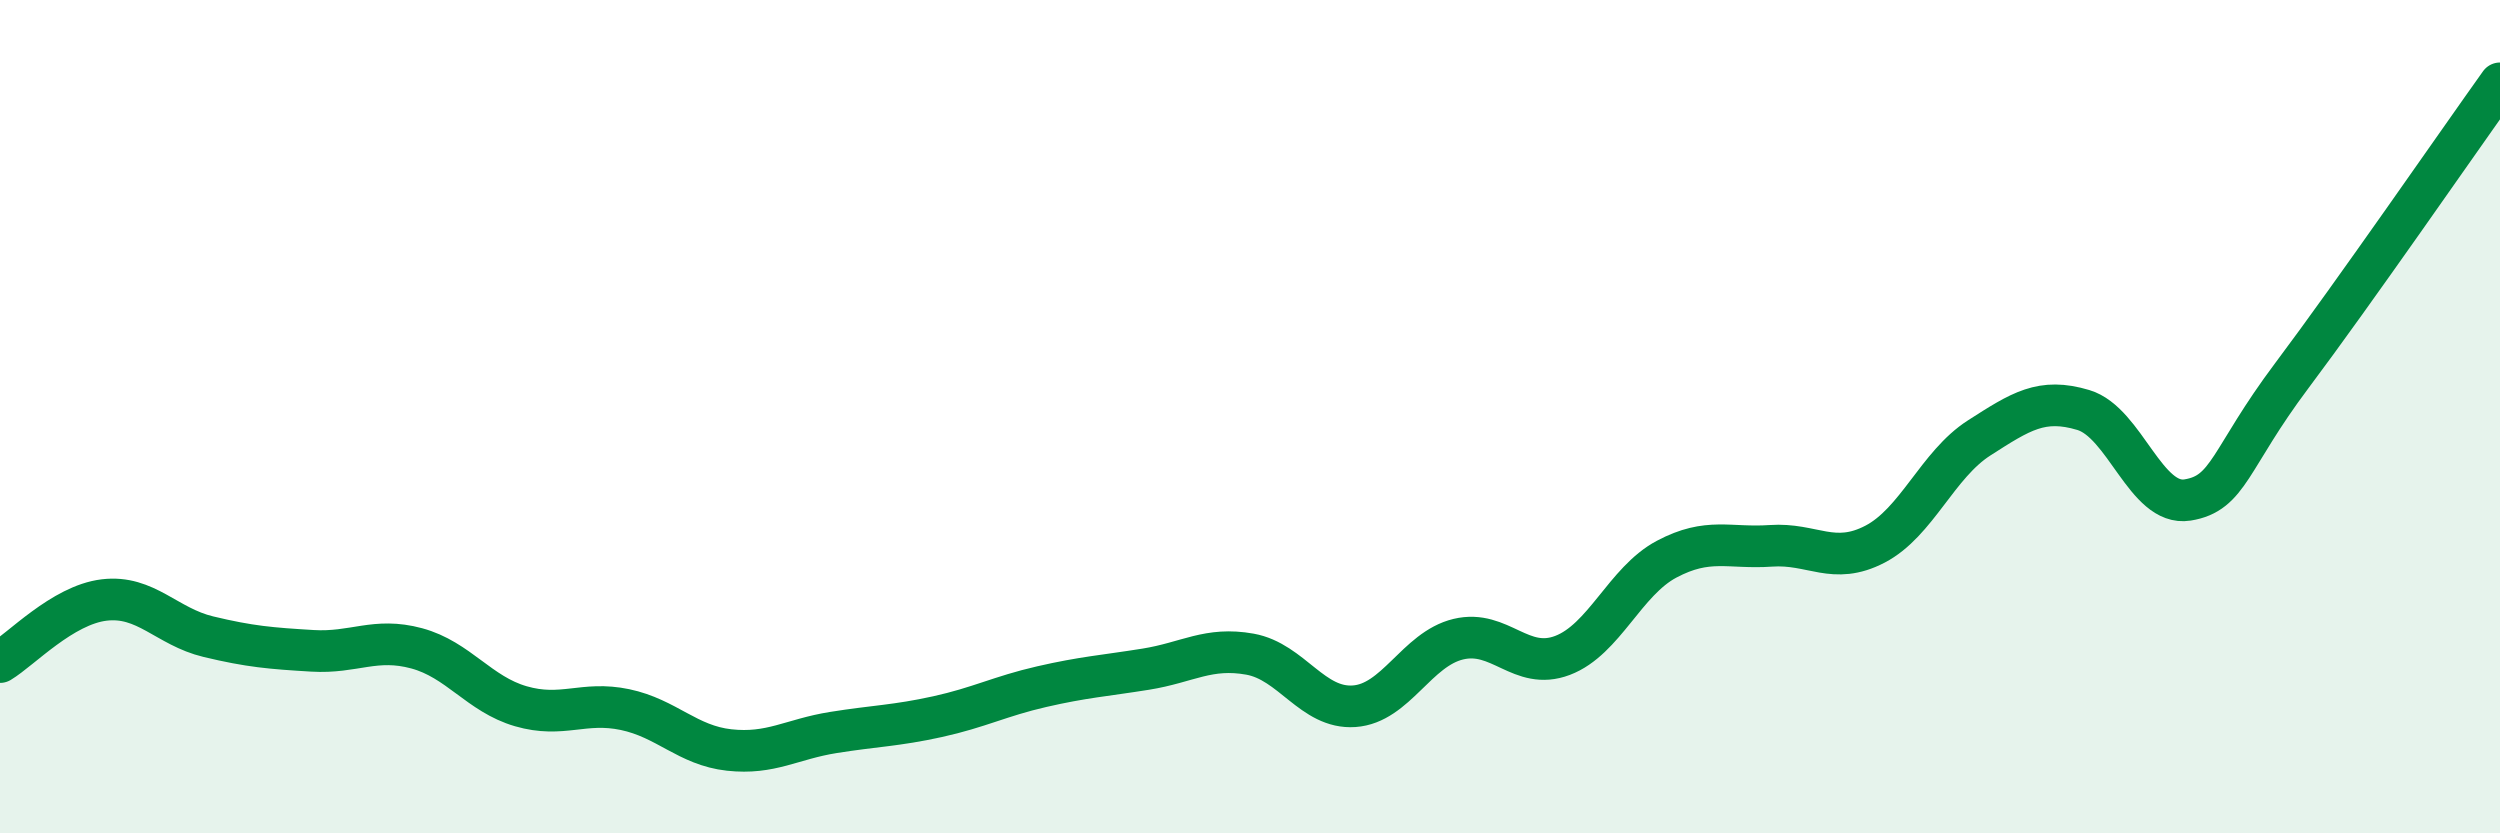 
    <svg width="60" height="20" viewBox="0 0 60 20" xmlns="http://www.w3.org/2000/svg">
      <path
        d="M 0,15.89 C 0.5,15.59 1.5,14.52 2.5,14.4 C 3.5,14.28 4,15.04 5,15.28 C 6,15.52 6.5,15.56 7.5,15.62 C 8.5,15.68 9,15.29 10,15.56 C 11,15.83 11.5,16.66 12.5,16.95 C 13.5,17.24 14,16.82 15,17.03 C 16,17.24 16.5,17.89 17.5,18 C 18.5,18.11 19,17.74 20,17.58 C 21,17.42 21.5,17.42 22.5,17.2 C 23.5,16.98 24,16.71 25,16.48 C 26,16.25 26.5,16.22 27.5,16.06 C 28.5,15.9 29,15.52 30,15.7 C 31,15.88 31.5,17.02 32.5,16.95 C 33.5,16.88 34,15.58 35,15.34 C 36,15.1 36.5,16.11 37.5,15.73 C 38.5,15.35 39,13.95 40,13.42 C 41,12.89 41.5,13.17 42.5,13.1 C 43.5,13.03 44,13.58 45,13.06 C 46,12.54 46.5,11.15 47.5,10.51 C 48.5,9.87 49,9.54 50,9.84 C 51,10.14 51.5,12.16 52.5,12 C 53.5,11.84 53.5,11.02 55,9.02 C 56.5,7.02 59,3.4 60,2L60 20L0 20Z"
        fill="#008740"
        opacity="0.1"
        stroke-linecap="round"
        stroke-linejoin="round"
      />
      <path
        d="M 0,15.89 C 0.5,15.59 1.5,14.52 2.5,14.4 C 3.5,14.28 4,15.04 5,15.28 C 6,15.52 6.5,15.56 7.5,15.62 C 8.5,15.68 9,15.29 10,15.56 C 11,15.83 11.5,16.66 12.5,16.95 C 13.5,17.24 14,16.82 15,17.03 C 16,17.24 16.5,17.89 17.5,18 C 18.5,18.11 19,17.74 20,17.58 C 21,17.42 21.5,17.42 22.5,17.2 C 23.5,16.98 24,16.71 25,16.48 C 26,16.25 26.5,16.22 27.5,16.06 C 28.5,15.9 29,15.52 30,15.7 C 31,15.88 31.5,17.02 32.5,16.95 C 33.5,16.88 34,15.58 35,15.34 C 36,15.1 36.5,16.11 37.5,15.73 C 38.5,15.35 39,13.95 40,13.42 C 41,12.89 41.5,13.17 42.5,13.1 C 43.5,13.03 44,13.58 45,13.06 C 46,12.54 46.5,11.15 47.5,10.51 C 48.5,9.87 49,9.54 50,9.84 C 51,10.14 51.5,12.16 52.5,12 C 53.5,11.84 53.5,11.02 55,9.02 C 56.5,7.02 59,3.4 60,2"
        stroke="#008740"
        stroke-width="1"
        fill="none"
        stroke-linecap="round"
        stroke-linejoin="round"
      />
    </svg>
  